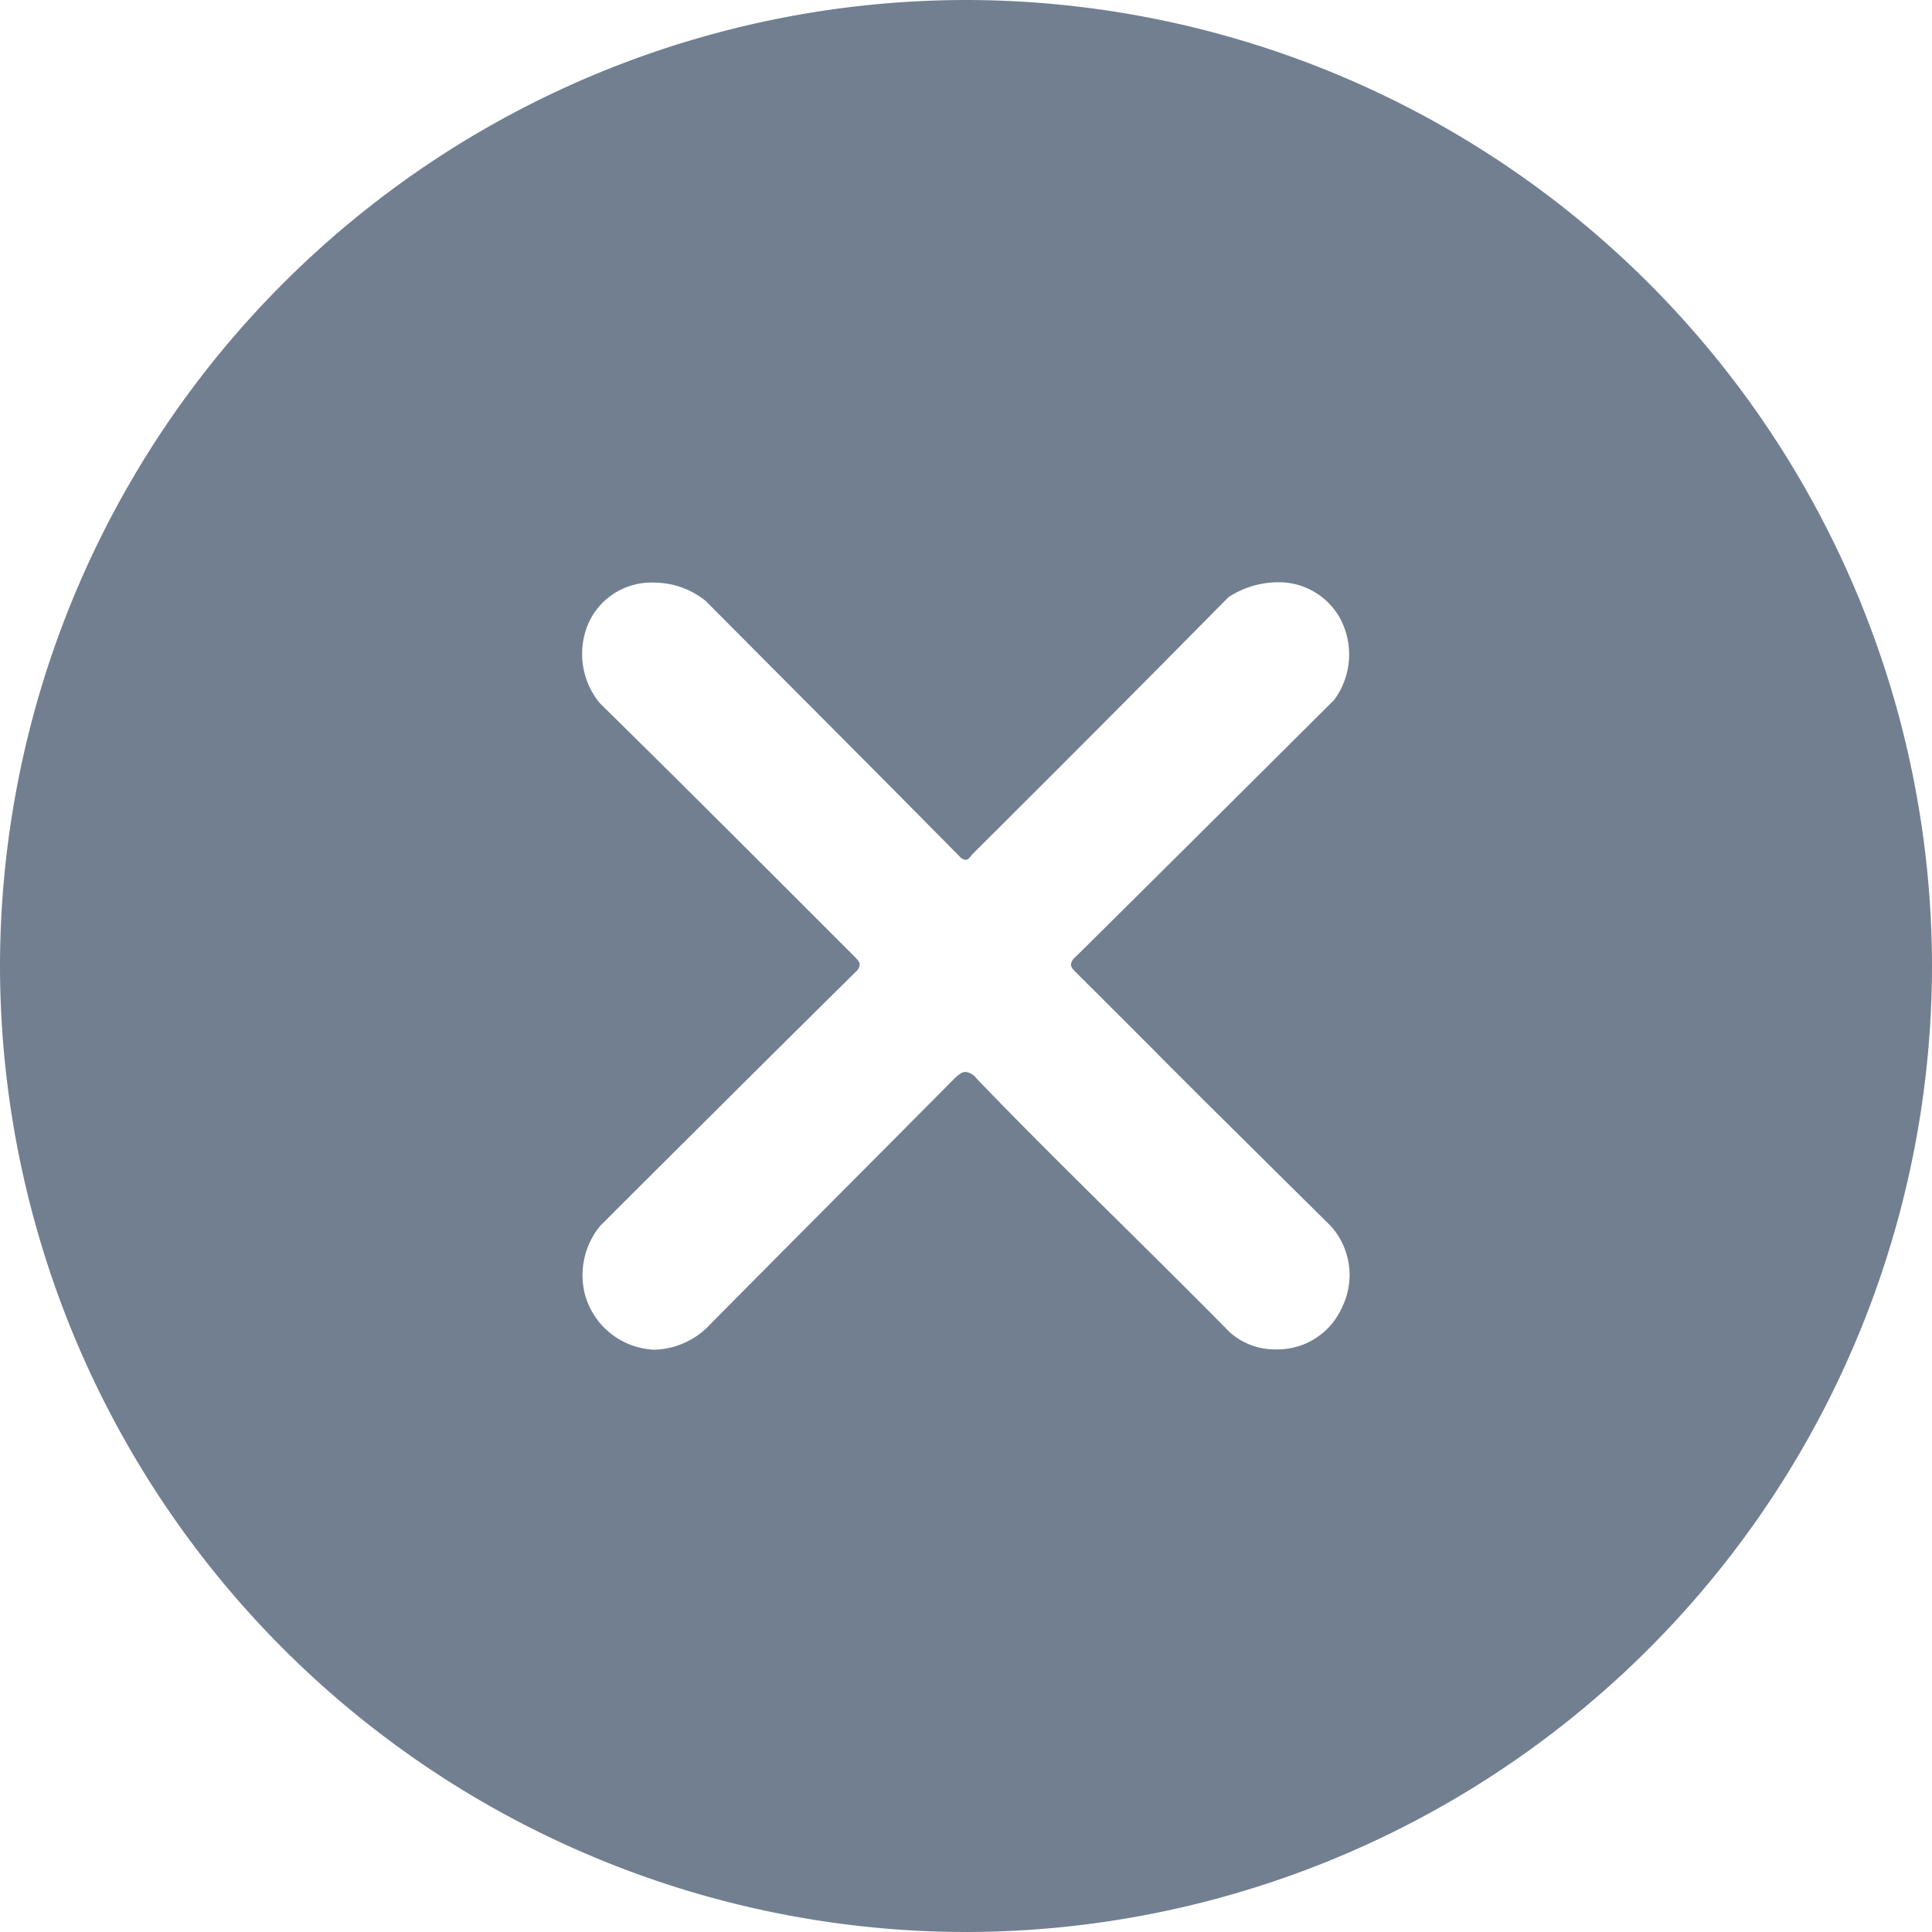<svg xmlns="http://www.w3.org/2000/svg" width="18" height="18" viewBox="0 0 18 18">
  <g id="Group_53939" data-name="Group 53939" transform="translate(0 0)">
    <path id="Subtraction_9" data-name="Subtraction 9" d="M-845.045-66a9.01,9.01,0,0,1-9-9,9.01,9.01,0,0,1,9-9,9.01,9.01,0,0,1,9,9A9.01,9.01,0,0,1-845.045-66Zm-2.908-12.572a.641.641,0,0,0-.616.394.721.721,0,0,0,.113.73c.8.786,1.575,1.563,2.368,2.356.029.029.052.052.053.079a.107.107,0,0,1-.04.07c-.7.691-1.4,1.389-2.078,2.064l-.3.3a.724.724,0,0,0-.142.64.7.7,0,0,0,.648.514.737.737,0,0,0,.483-.2c.413-.418.835-.842,1.243-1.252l.014-.014q.525-.527,1.048-1.054c.047-.049.08-.068.113-.068a.155.155,0,0,1,.1.062c.445.463.909.921,1.357,1.364.315.312.638.631.952.949a.627.627,0,0,0,.48.21.657.657,0,0,0,.615-.391.681.681,0,0,0-.105-.759l-.524-.519-.655-.649-.429-.429-.045-.046q-.356-.357-.713-.712l-.006-.006c-.027-.027-.048-.048-.048-.074a.1.1,0,0,1,.04-.069c.65-.643,1.3-1.29,1.929-1.916l.484-.482a.713.713,0,0,0,.058-.752.65.65,0,0,0-.589-.343.843.843,0,0,0-.456.14c-.888.9-1.665,1.678-2.378,2.387l-.017.02c-.016.02-.031.039-.053.039a.09.09,0,0,1-.058-.034c-.605-.613-1.22-1.23-1.814-1.826l-.549-.552A.769.769,0,0,0-847.953-78.572Z" transform="translate(854.045 84)" fill="#717f91"/>
  </g>
</svg>
